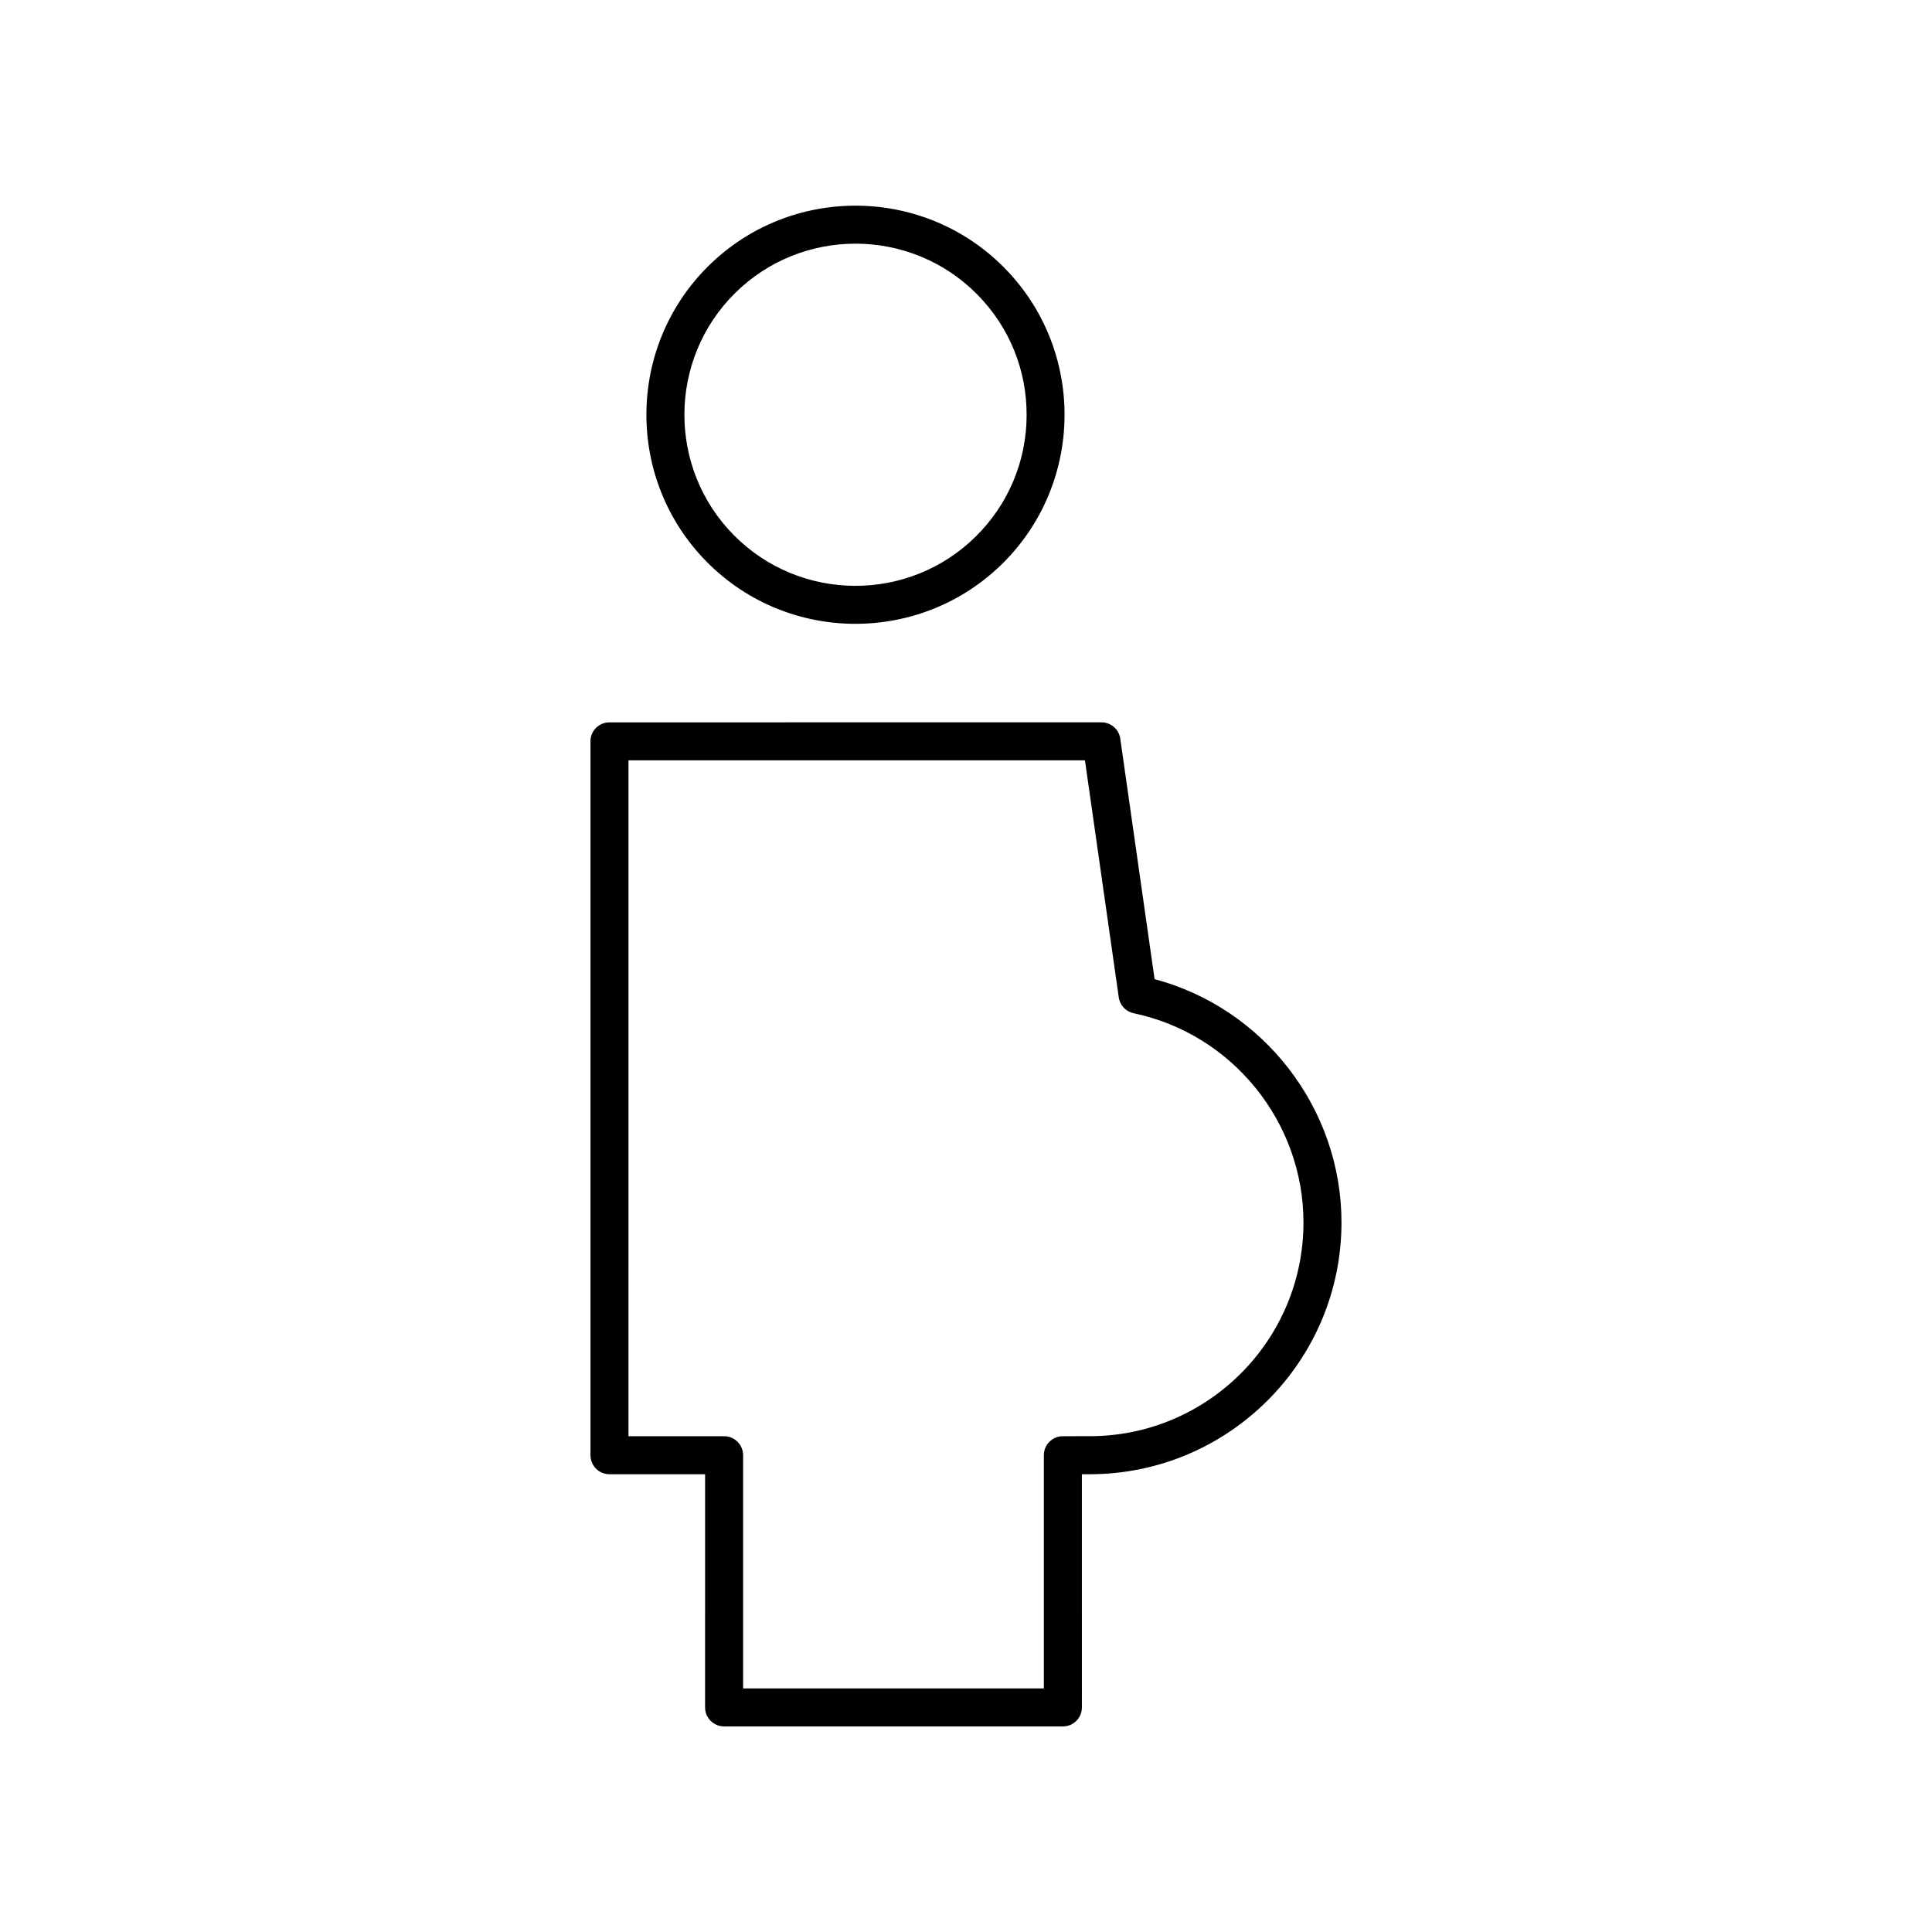 <?xml version="1.0" encoding="UTF-8"?>
<!-- Uploaded to: SVG Repo, www.svgrepo.com, Generator: SVG Repo Mixer Tools -->
<svg fill="#000000" width="800px" height="800px" version="1.1" viewBox="144 144 512 512" xmlns="http://www.w3.org/2000/svg">
 <g>
  <path d="m409.71 293.31c21.723-21.512 21.898-56.68 0.395-78.395-21.508-21.73-56.672-21.895-78.395-0.398-21.723 21.504-21.898 56.672-0.395 78.395 10.824 10.938 25.105 16.41 39.398 16.41 14.098-0.004 28.203-5.336 38.996-16.012zm-71.234-7.484c-17.598-17.777-17.453-46.555 0.32-64.148 8.828-8.742 20.367-13.102 31.91-13.102 11.691 0 23.383 4.477 32.238 13.422 8.52 8.609 13.184 20.023 13.121 32.141-0.062 12.113-4.836 23.484-13.445 32.004-17.773 17.609-46.551 17.457-64.145-0.316z"/>
  <path d="m300.48 340.46v189.19c0 2.785 2.254 5.039 5.039 5.039h25.34l-0.004 61.793c0 2.785 2.254 5.039 5.039 5.039h89.781c2.781 0 5.039-2.254 5.039-5.039l-0.004-61.797h2.074c36.793 0 66.723-29.934 66.723-66.727 0-30.219-20.625-56.777-49.531-64.473l-9.094-63.738c-0.352-2.481-2.481-4.324-4.988-4.324l-130.38 0.004c-2.785 0-5.039 2.25-5.039 5.035zm10.074 5.039h120.97l8.961 62.809c0.297 2.098 1.879 3.785 3.957 4.215 26.07 5.453 44.992 28.762 44.992 55.434 0 31.238-25.41 56.648-56.648 56.648l-7.113 0.004c-2.781 0-5.039 2.254-5.039 5.039v61.793h-79.703v-61.793c0-2.785-2.254-5.039-5.039-5.039h-25.34z"/>
 </g>
</svg>